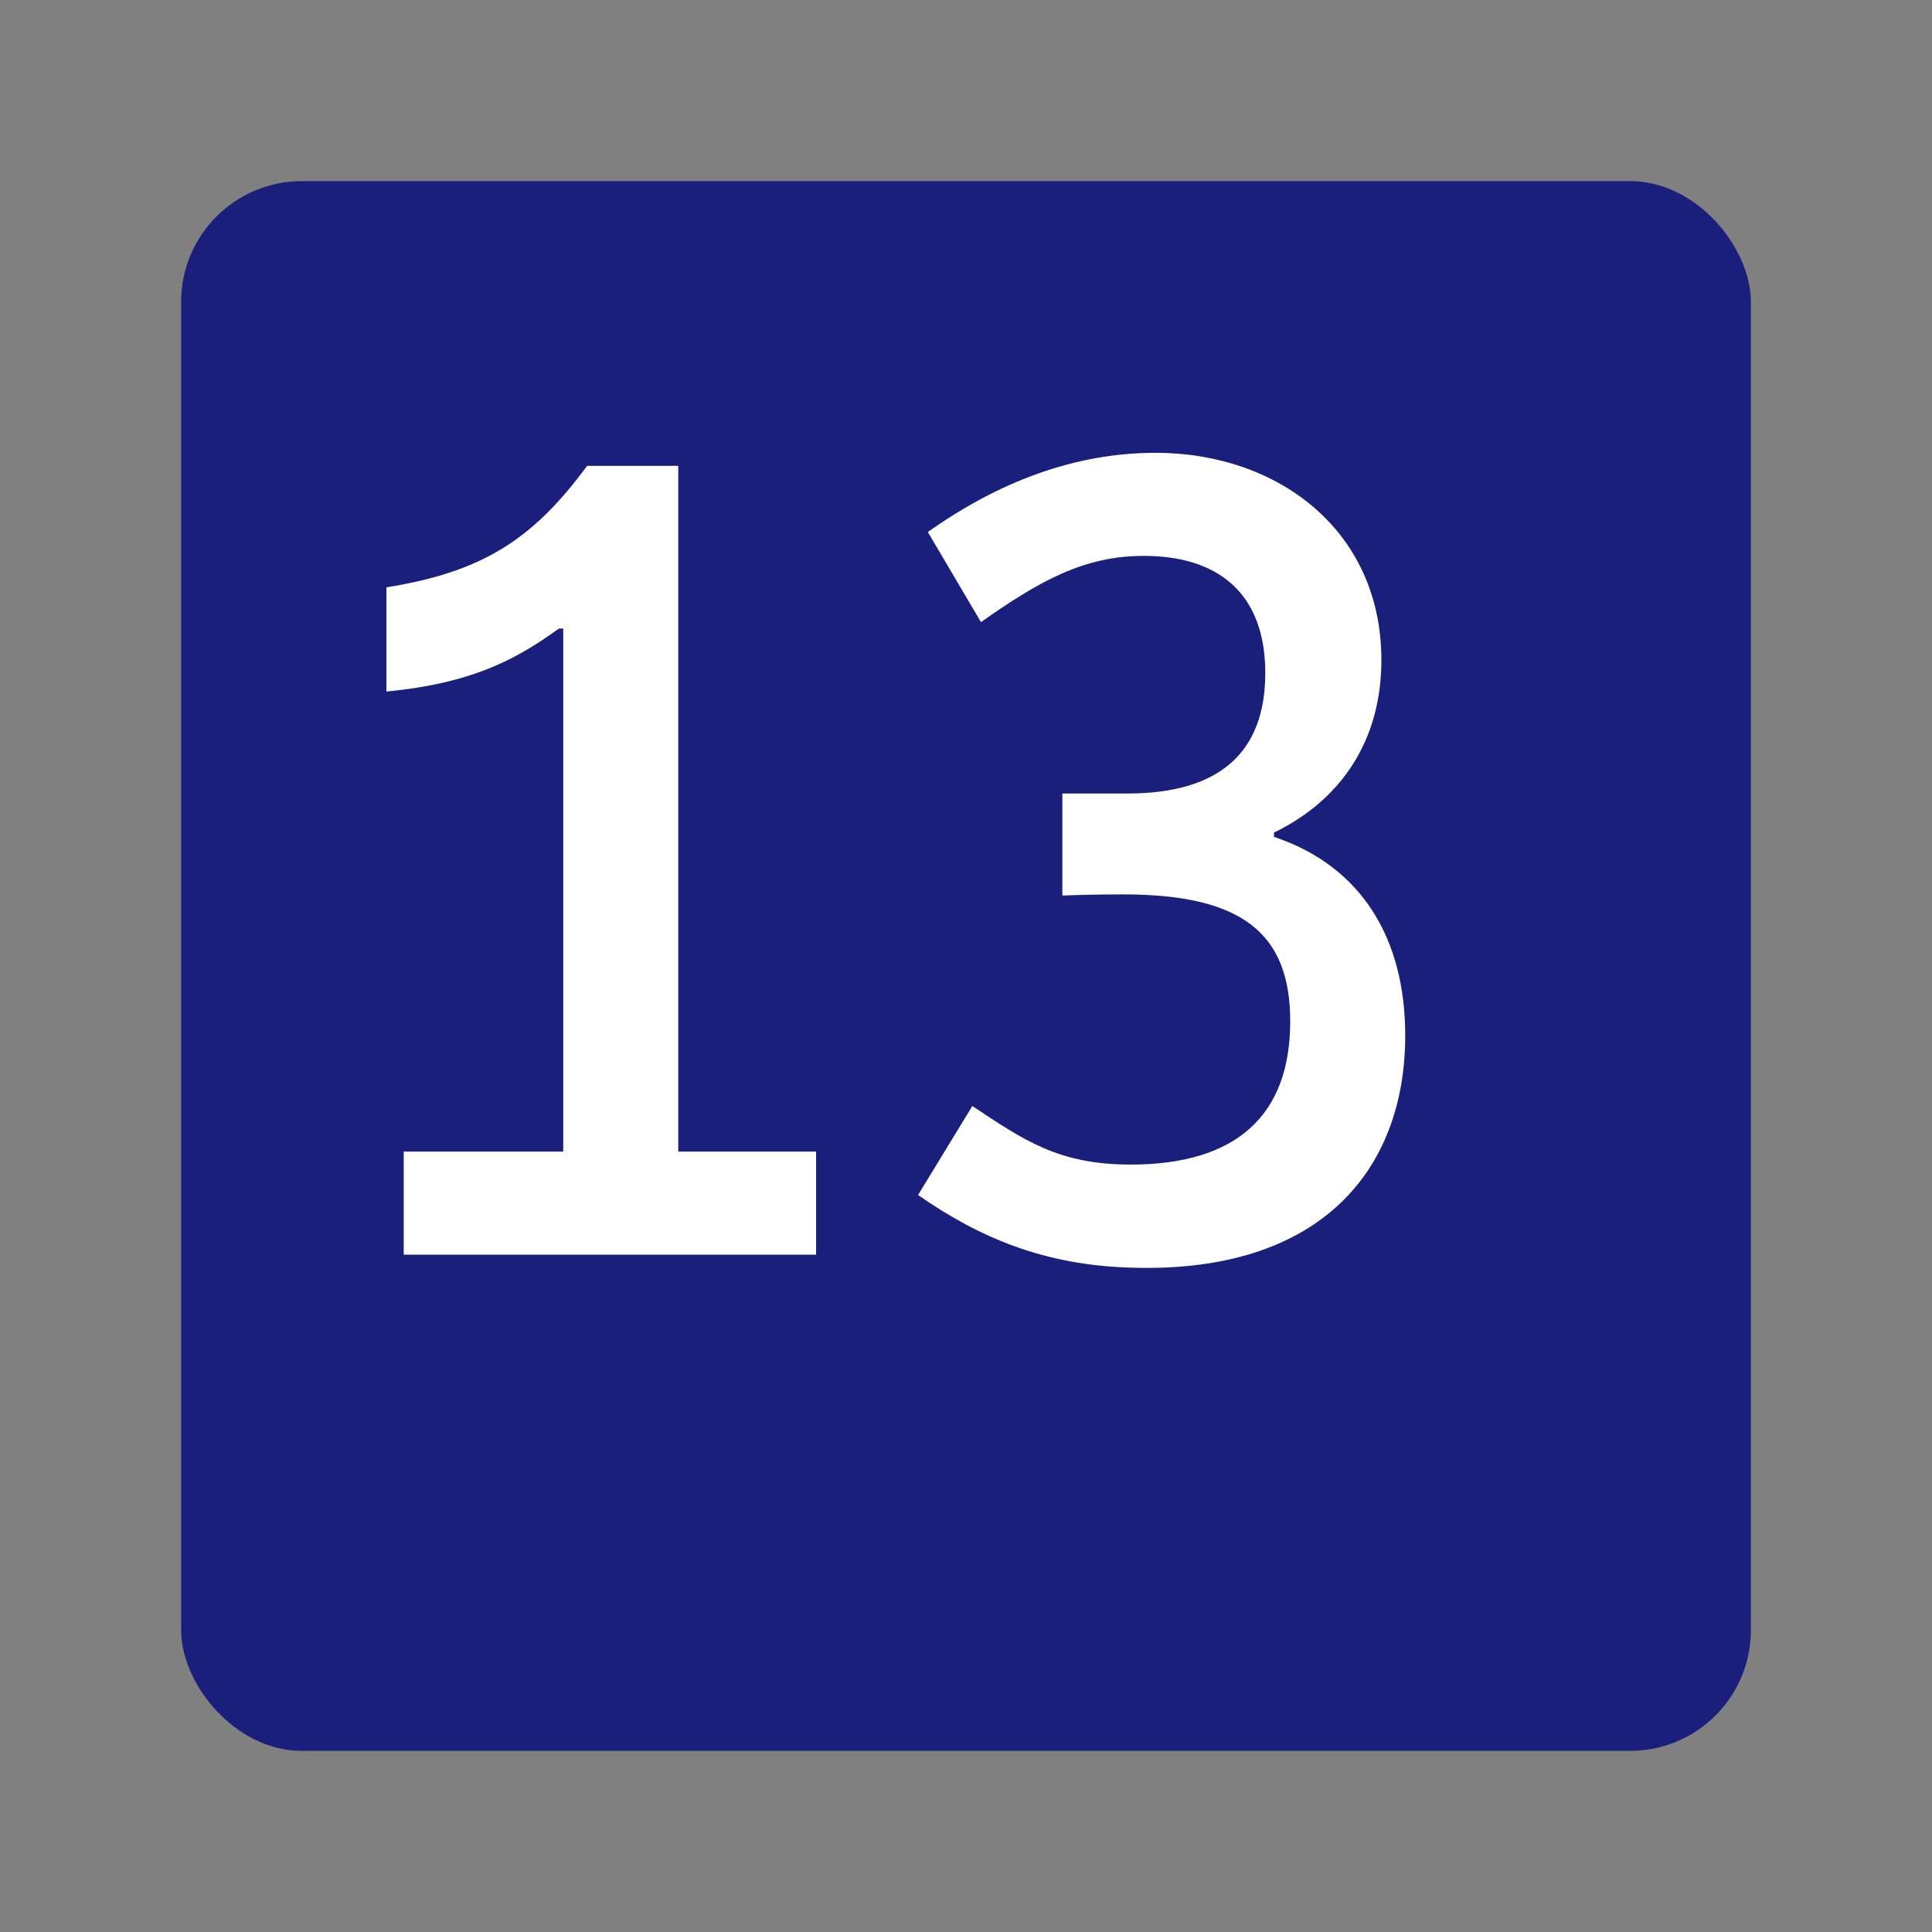 <svg xmlns="http://www.w3.org/2000/svg" width="32" height="32" fill="none"><rect width="100%" height="100%" fill="#808080" stroke="none"/><rect width="26" height="26" x="3" y="3" fill="#1A1F7C" rx="2"/><path fill="#fff" d="M6.687 20.781h6.83v-1.707h-2.283V7.716h-1.51C8.827 8.938 7.982 9.476 6.4 9.728v1.726c1.51-.144 2.228-.593 2.857-1.043h.072v8.663H6.687zm12.077.216c3.127.09 4.511-1.636 4.511-3.846 0-1.6-.719-2.804-2.174-3.29v-.071c1.114-.54 1.779-1.527 1.779-2.857 0-2.157-1.725-3.433-3.738-3.433-1.348 0-2.606.485-3.774 1.312l.88 1.492c.97-.683 1.708-1.097 2.696-1.097 1.204 0 2.013.593 2.013 1.941 0 1.312-.755 1.995-2.283 1.995h-1.078v1.69c.467-.019.899-.019 1.007-.019 1.976 0 2.767.647 2.767 2.103 0 1.564-.898 2.372-2.642 2.372-1.186 0-1.76-.395-2.623-.97l-.899 1.474c1.006.7 2.085 1.168 3.558 1.204"/></svg>